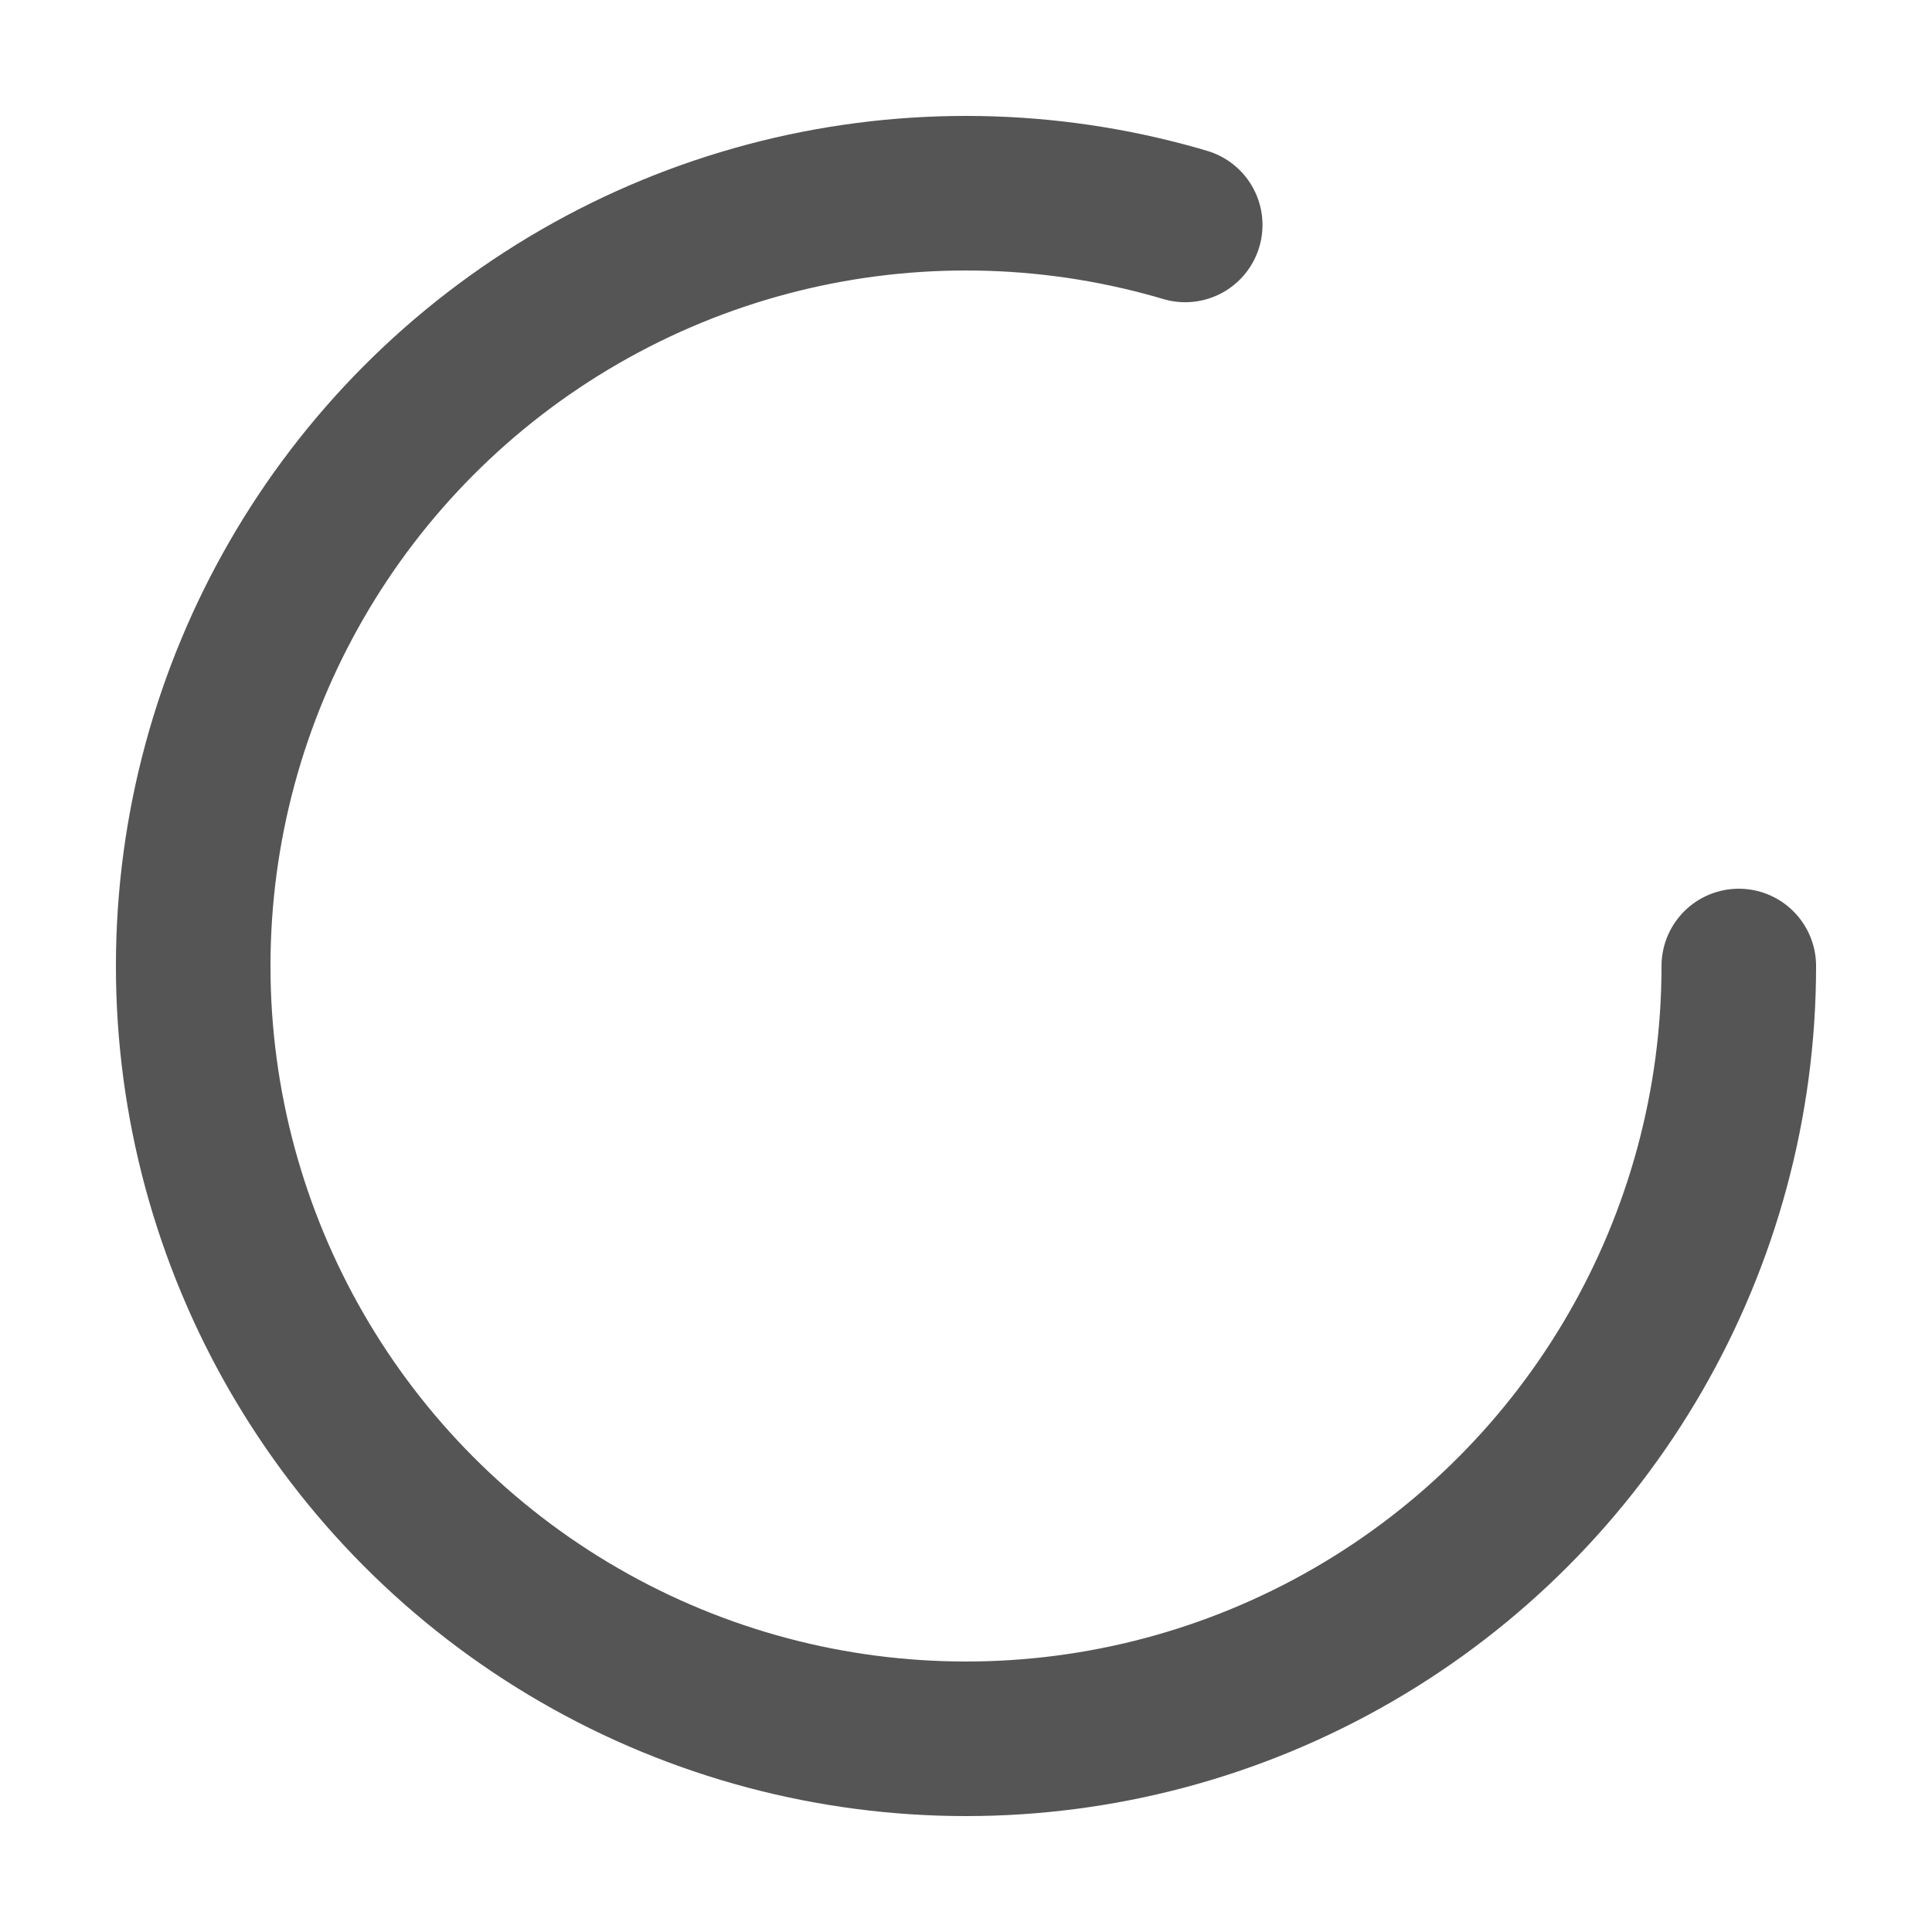 <svg width="50" height="50" viewBox="0 0 50 50" fill="none" xmlns="http://www.w3.org/2000/svg">
  <circle cx="25" cy="25" r="20" stroke="#555" stroke-width="4" stroke-linecap="round" stroke-dasharray="100" stroke-dashoffset="0">
    <animateTransform attributeName="transform" type="rotate" values="0 25 25;360 25 25" dur="1s" repeatCount="indefinite"/>
    <animate attributeName="stroke-dashoffset" values="100;0" dur="1s" repeatCount="indefinite"/>
  </circle>
</svg>
